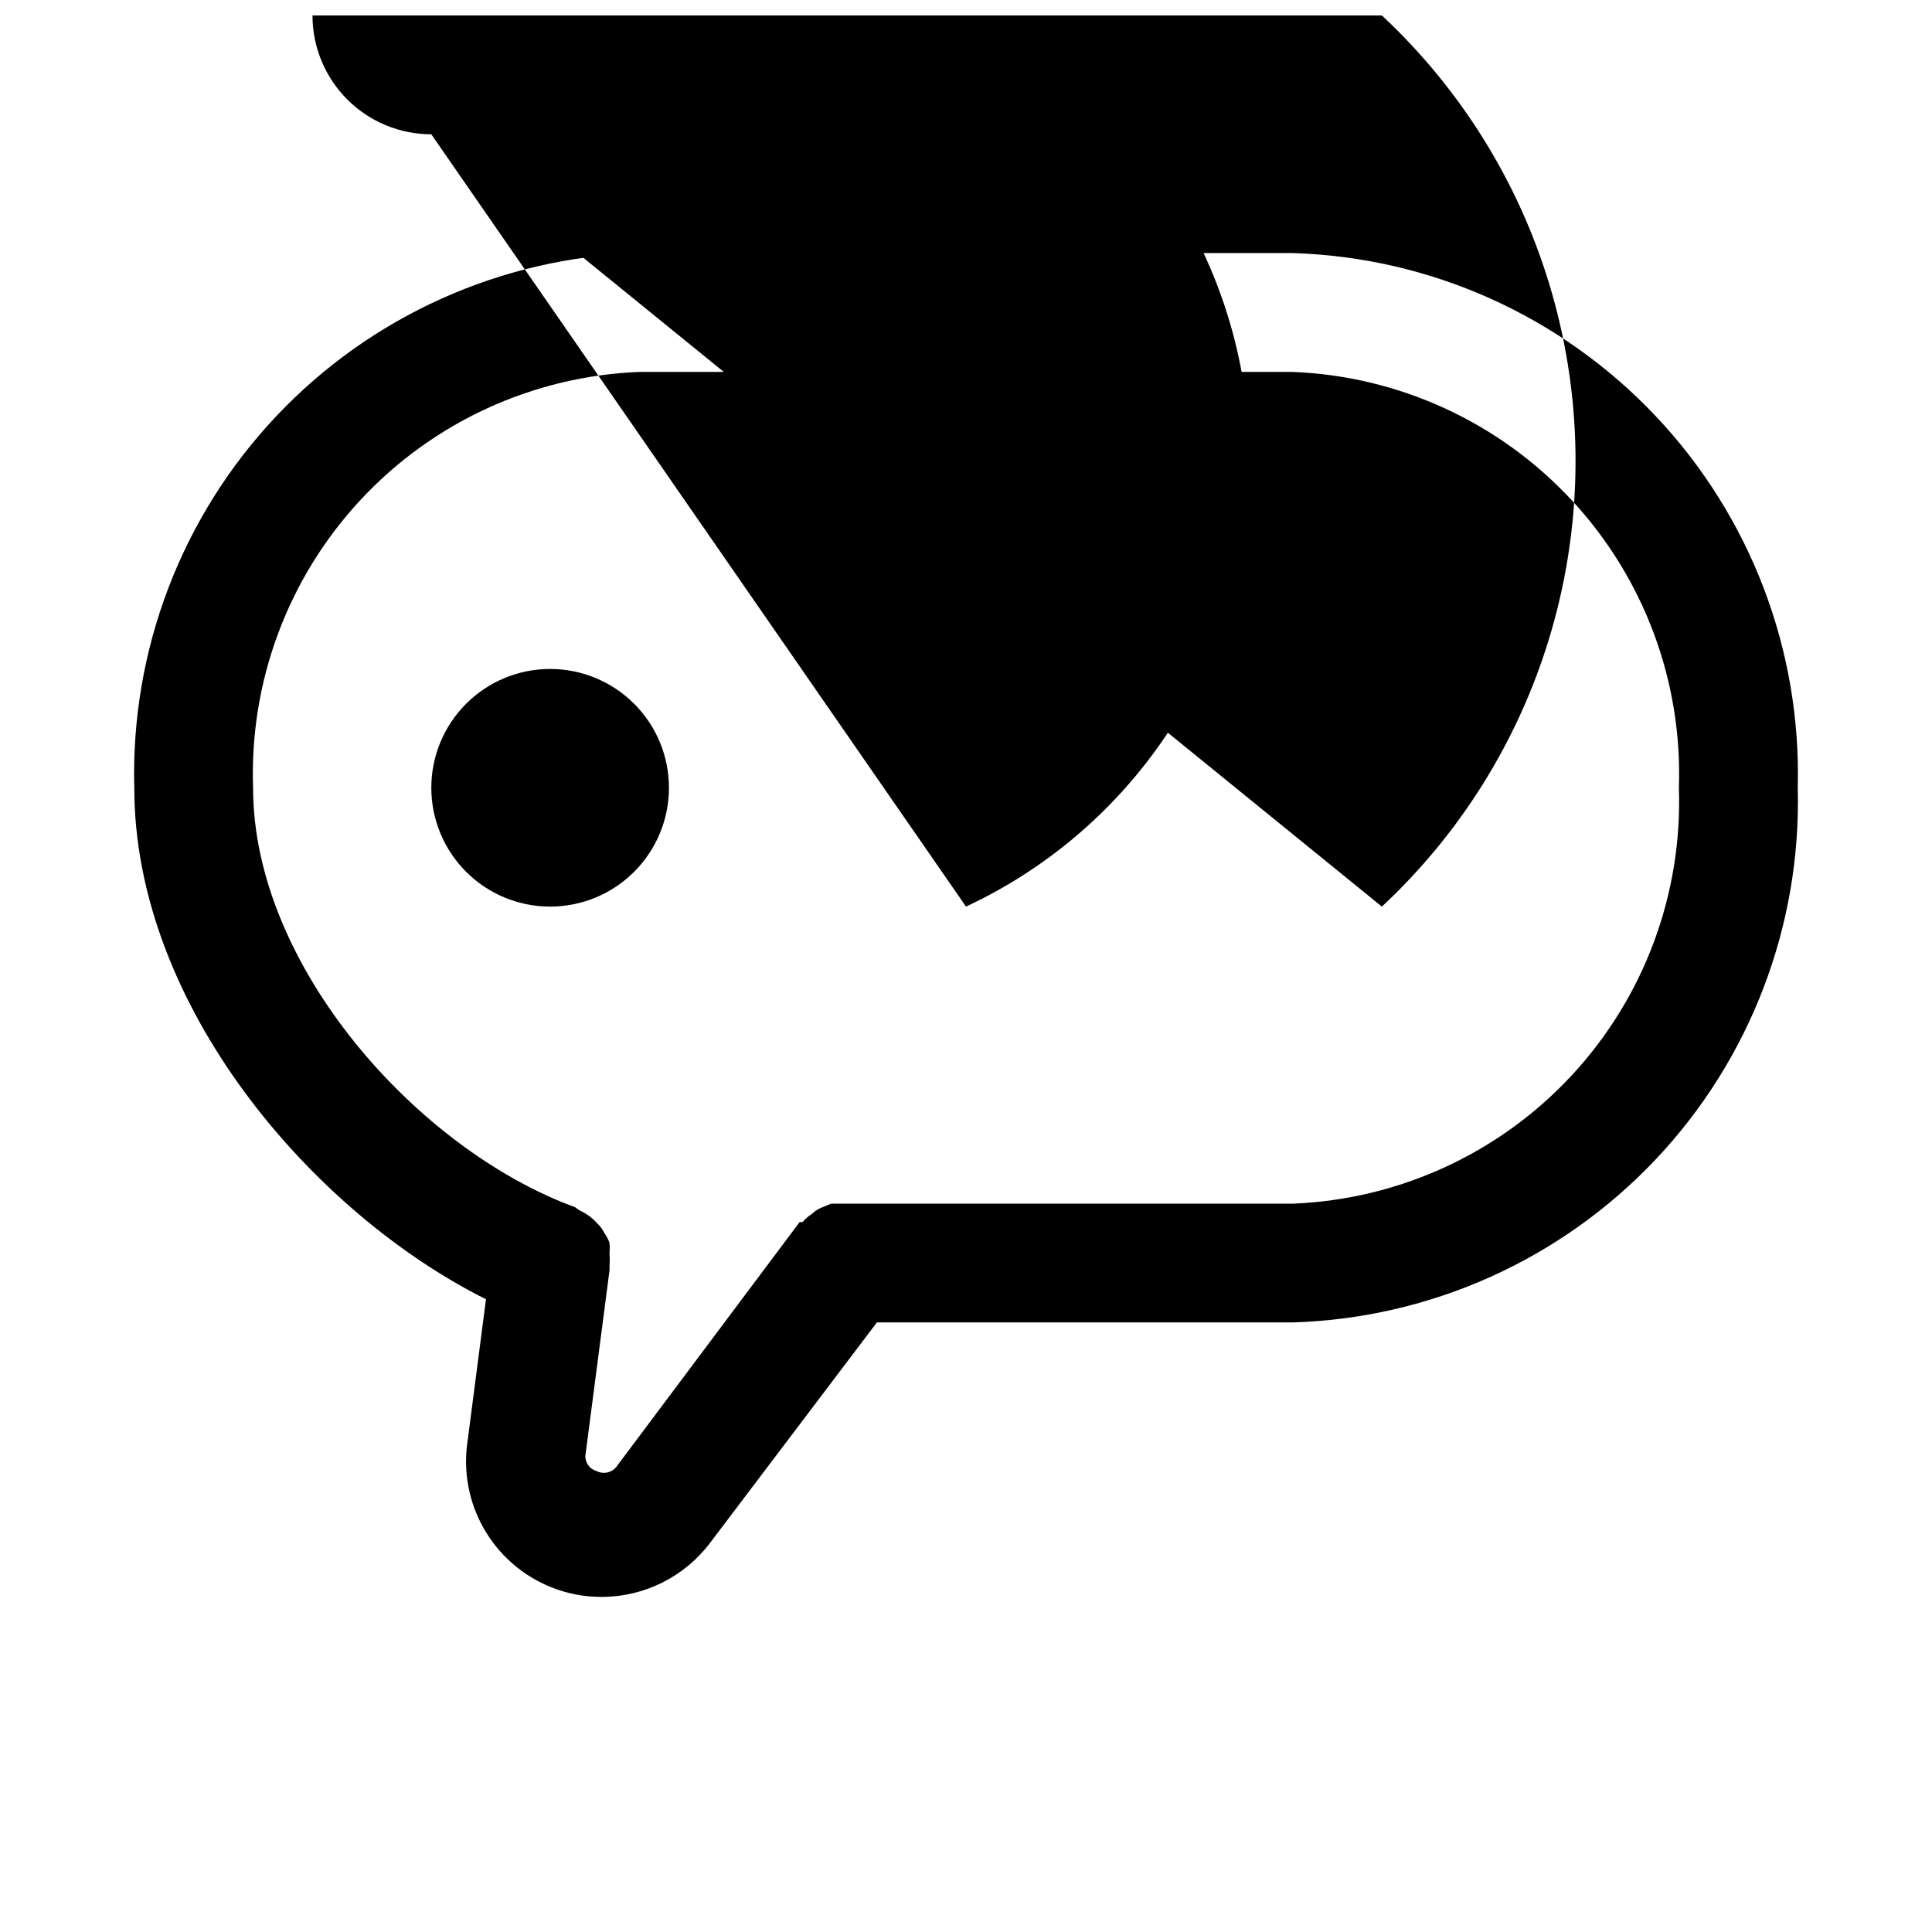 <?xml version="1.0" encoding="UTF-8"?>
<!-- Uploaded to: ICON Repo, www.svgrepo.com, Generator: ICON Repo Mixer Tools -->
<svg width="800px" height="800px" version="1.1" viewBox="144 144 512 512" xmlns="http://www.w3.org/2000/svg">
 <defs>
  <clipPath id="a">
   <path d="m179 148.09h442v419.91h-442z"/>
  </clipPath>
 </defs>
 <g clip-path="url(#a)">
  <path d="m486.59 211.07h-173.18c-36.512 1.109-71.098 16.648-96.18 43.207-25.082 26.555-38.621 61.973-37.645 98.488 0 57.781 47.23 112.57 93.203 135.55l-4.879 37.629c-1.199 7.953 0.305 16.078 4.273 23.07 3.969 6.996 10.168 12.457 17.609 15.504 4.344 1.793 9 2.703 13.699 2.676 11.348-0.023 22.023-5.391 28.812-14.484l44.082-58.254h110.21c36.516-1.109 71.098-16.645 96.184-43.203 25.082-26.559 38.617-61.973 37.641-98.492 0.977-36.516-12.559-71.934-37.641-98.488-25.086-26.559-59.668-42.098-96.184-43.207zm0 251.91h-122.33l-2.676 1.102h-0.004c-0.875 0.371-1.676 0.906-2.359 1.574-0.949 0.602-1.797 1.344-2.519 2.203h-0.789l-48.336 64.551h0.004c-1.203 1.812-3.582 2.426-5.512 1.418-2.094-0.613-3.34-2.762-2.832-4.883l6.297-48.332v-1.258-0.004c0.078-1.047 0.078-2.102 0-3.148 0.074-0.941 0.074-1.891 0-2.832-0.348-0.953-0.824-1.855-1.418-2.68-0.434-0.883-1.02-1.68-1.73-2.359-0.656-0.762-1.398-1.449-2.207-2.047-0.836-0.613-1.734-1.141-2.676-1.574l-1.102-0.789c-41.723-15.27-85.332-63.918-85.332-111.15-0.98-28.168 9.238-55.578 28.418-76.23 19.176-20.652 45.754-32.871 73.918-33.977h173.18c28.164 1.105 54.742 13.324 73.922 33.977 19.176 20.652 29.395 48.062 28.414 76.23 0.98 28.168-9.238 55.578-28.414 76.23-19.18 20.656-45.758 32.871-73.922 33.98zm-196.8-78.723c-8.352 0-16.359-3.316-22.266-9.223-5.902-5.906-9.223-13.914-9.223-22.266s3.32-16.359 9.223-22.266c5.906-5.902 13.914-9.223 22.266-9.223 8.352 0 16.363 3.32 22.266 9.223 5.906 5.906 9.223 13.914 9.223 22.266s-3.316 16.359-9.223 22.266c-5.902 5.906-13.914 9.223-22.266 9.223zm0-31.488m110.21 31.488-141.7-204.67c-8.352 0-16.359-3.316-22.266-9.223-5.902-5.906-9.223-13.914-9.223-22.266s3.32-16.359 9.223-22.266c5.906-5.906 13.914-9.223 22.266-9.223 8.352 0 16.363 3.316 22.266 9.223 5.906 5.906 9.223 13.914 9.223 22.266 42.188-19.688 91.672-15.371 129.81 11.32 38.145 26.688 59.148 71.699 55.105 118.08-4.043 46.379-32.523 87.074-74.707 106.76zm0-31.488m110.21 31.488-251.9-204.67c-8.352 0-16.359-3.316-22.266-9.223-5.902-5.906-9.223-13.914-9.223-22.266s3.32-16.359 9.223-22.266c5.906-5.906 13.914-9.223 22.266-9.223 8.352 0 16.363 3.316 22.266 9.223 5.906 5.906 9.223 13.914 9.223 22.266 42.188-39.375 102.18-53.25 157.37-36.402s97.203 61.859 110.21 118.08c13.004 56.223-4.969 115.11-47.156 154.48z"/>
 </g>
</svg>